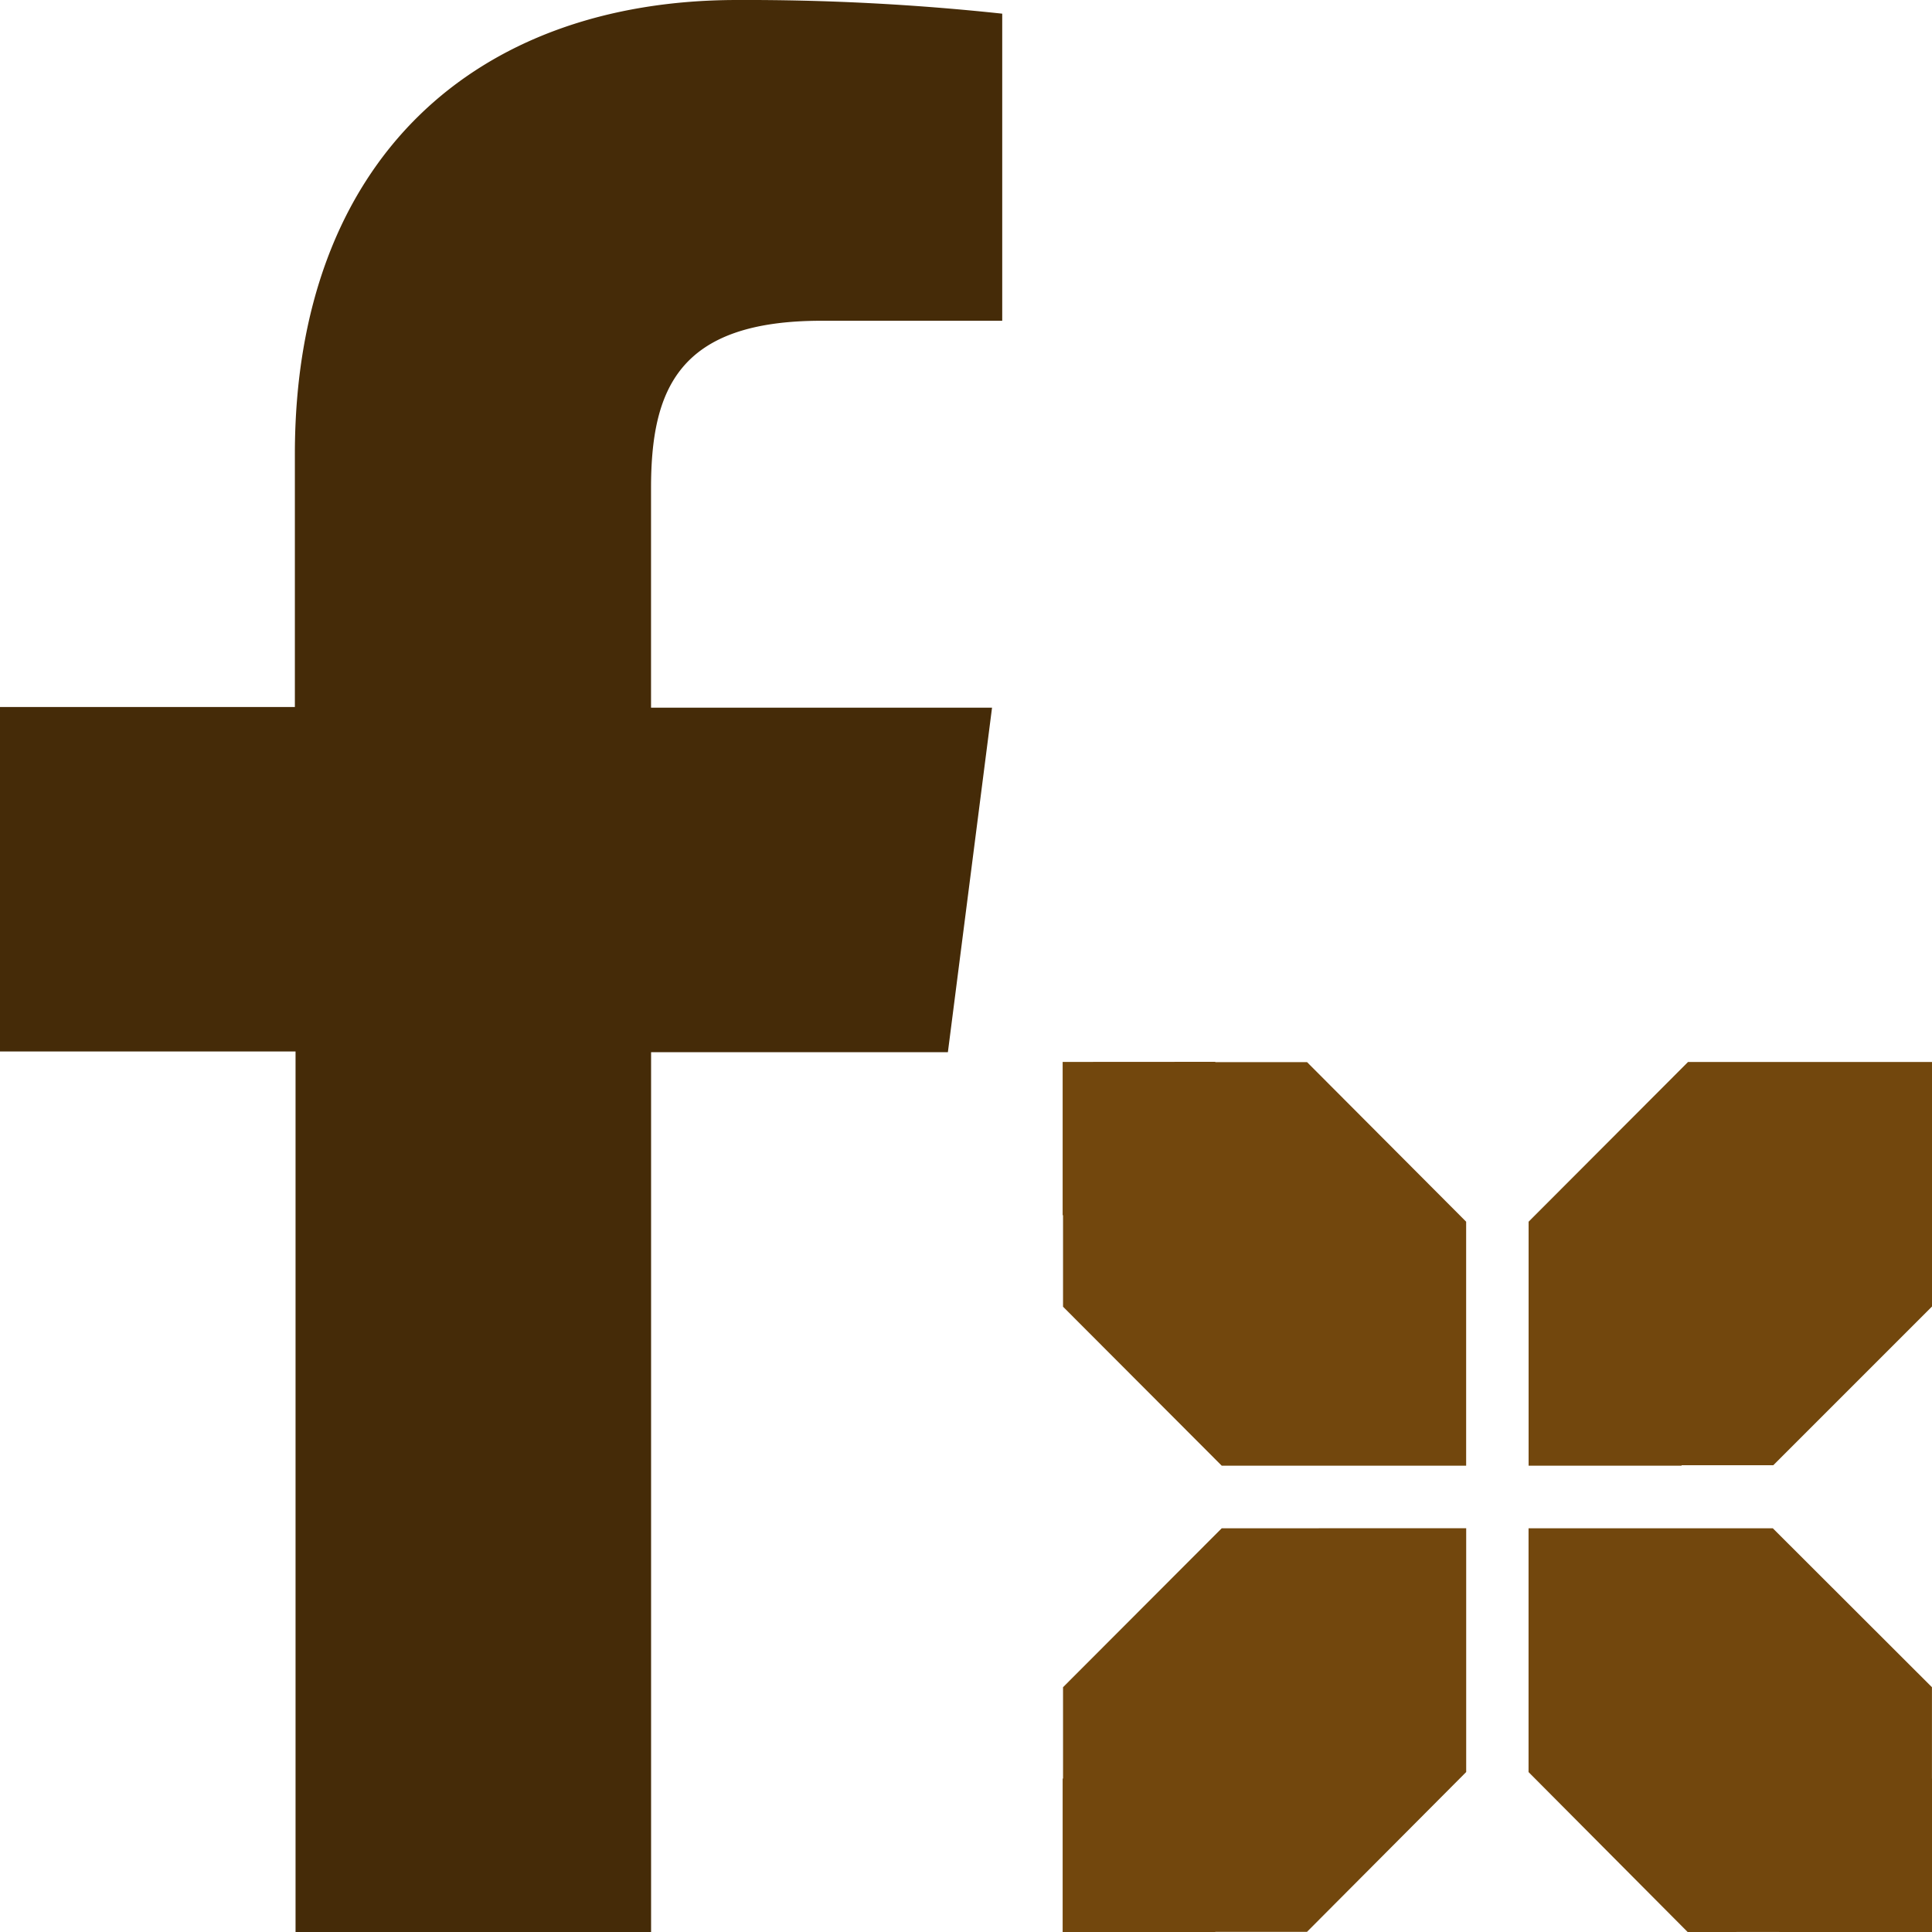 <svg viewBox="0 0 40 40" xmlns="http://www.w3.org/2000/svg" fill-rule="evenodd" clip-rule="evenodd" stroke-linejoin="round" stroke-miterlimit="2"><path d="M13.48 40V21.784h6.145l.914-7.132h-7.06v-4.543c0-2.058.574-3.468 3.528-3.468h3.743V.283A49.643 49.643 0 0 0 15.267 0C9.835 0 6.105 3.316 6.105 9.404v5.234H0v7.132h6.119V40h7.36z" fill="#452b08" fill-rule="nonzero"/><path d="M39.999 34.932l-3.294-3.29h-5.058v5.047L34.941 40l1.894-.001.007.003h3.159v-3.175l-.002-.005v-1.89zm-12.692-3.29h-2.013l-3.285 3.29v1.889l-.008.005V40h3.158l.006-.003h1.895l3.296-3.309v-5.047h-3.05zm7.643-9.656l-3.302 3.308v5.052h3.163l.008-.01h1.895L40 27.05v-5.063h-5.052zm-9.786.004l-.005-.006-3.158.002v-.002 3.175h.008v1.895l3.286 3.292h5.06v-5.052l-3.294-3.304h-1.897z" fill="#72470d" fill-rule="nonzero"/></svg>